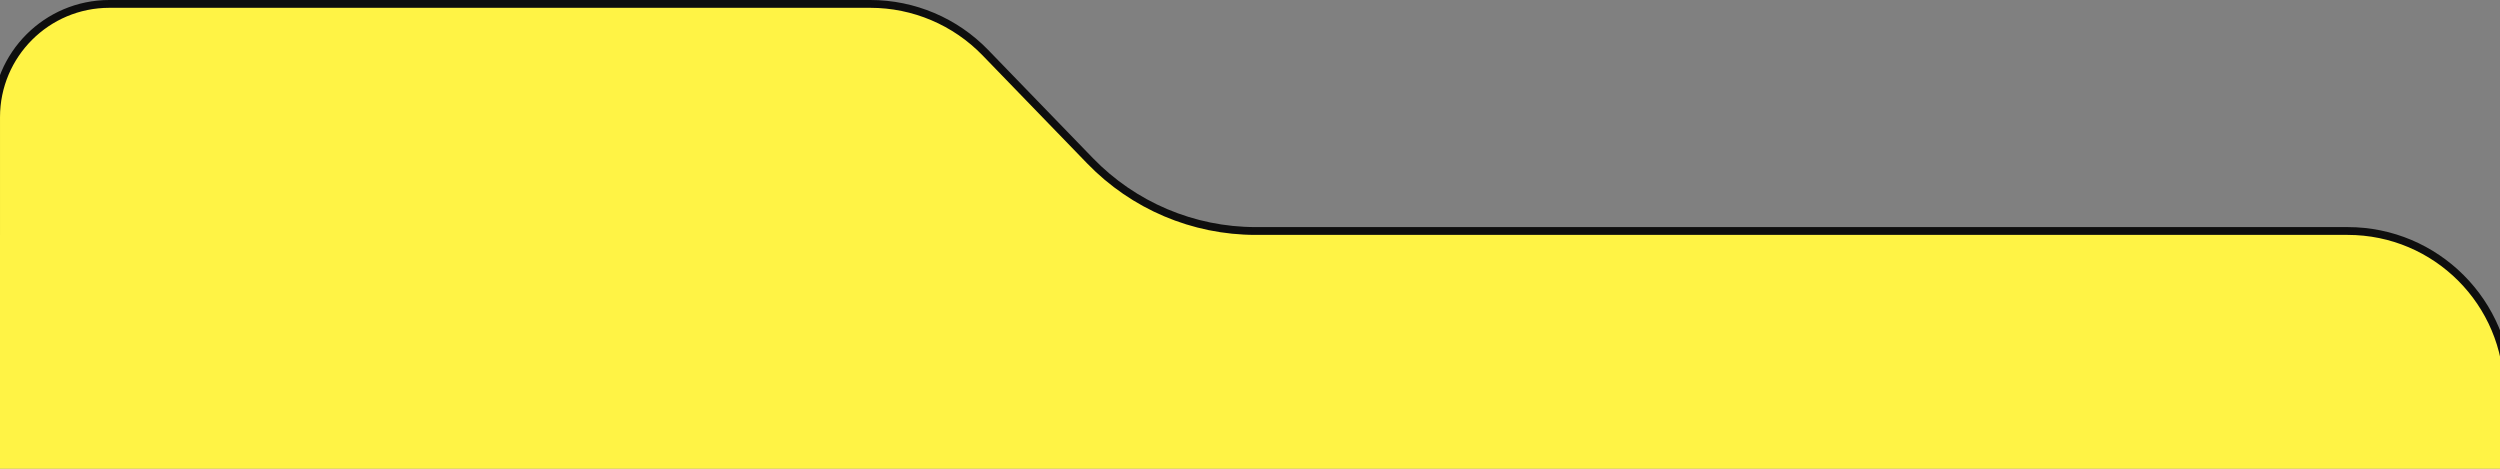 <?xml version="1.0" encoding="UTF-8"?> <svg xmlns="http://www.w3.org/2000/svg" width="320" height="60" viewBox="0 0 320 60" fill="none"><rect x="0" y="0" width="320" height="60" fill="#808080" stroke="none"/><g clip-path="url(#clip0_4730_96)"><path d="M-0.499 15V29.567H-0.5V30.067V133V133.5L-0 133.5L320.5 133.785L321 133.785V133.285V50.067C321 38.745 311.822 29.567 300.5 29.567L160.725 29.567C152.735 29.567 145.086 26.326 139.529 20.584L126.129 6.742C122.268 2.752 116.953 0.5 111.4 0.5H14.001C5.993 0.5 -0.499 6.992 -0.499 15Z" fill="#FFF345" stroke="#0E0E0E"></path></g><defs><clipPath id="clip0_4730_96"><rect width="320" height="60" fill="white"></rect></clipPath></defs></svg> 
